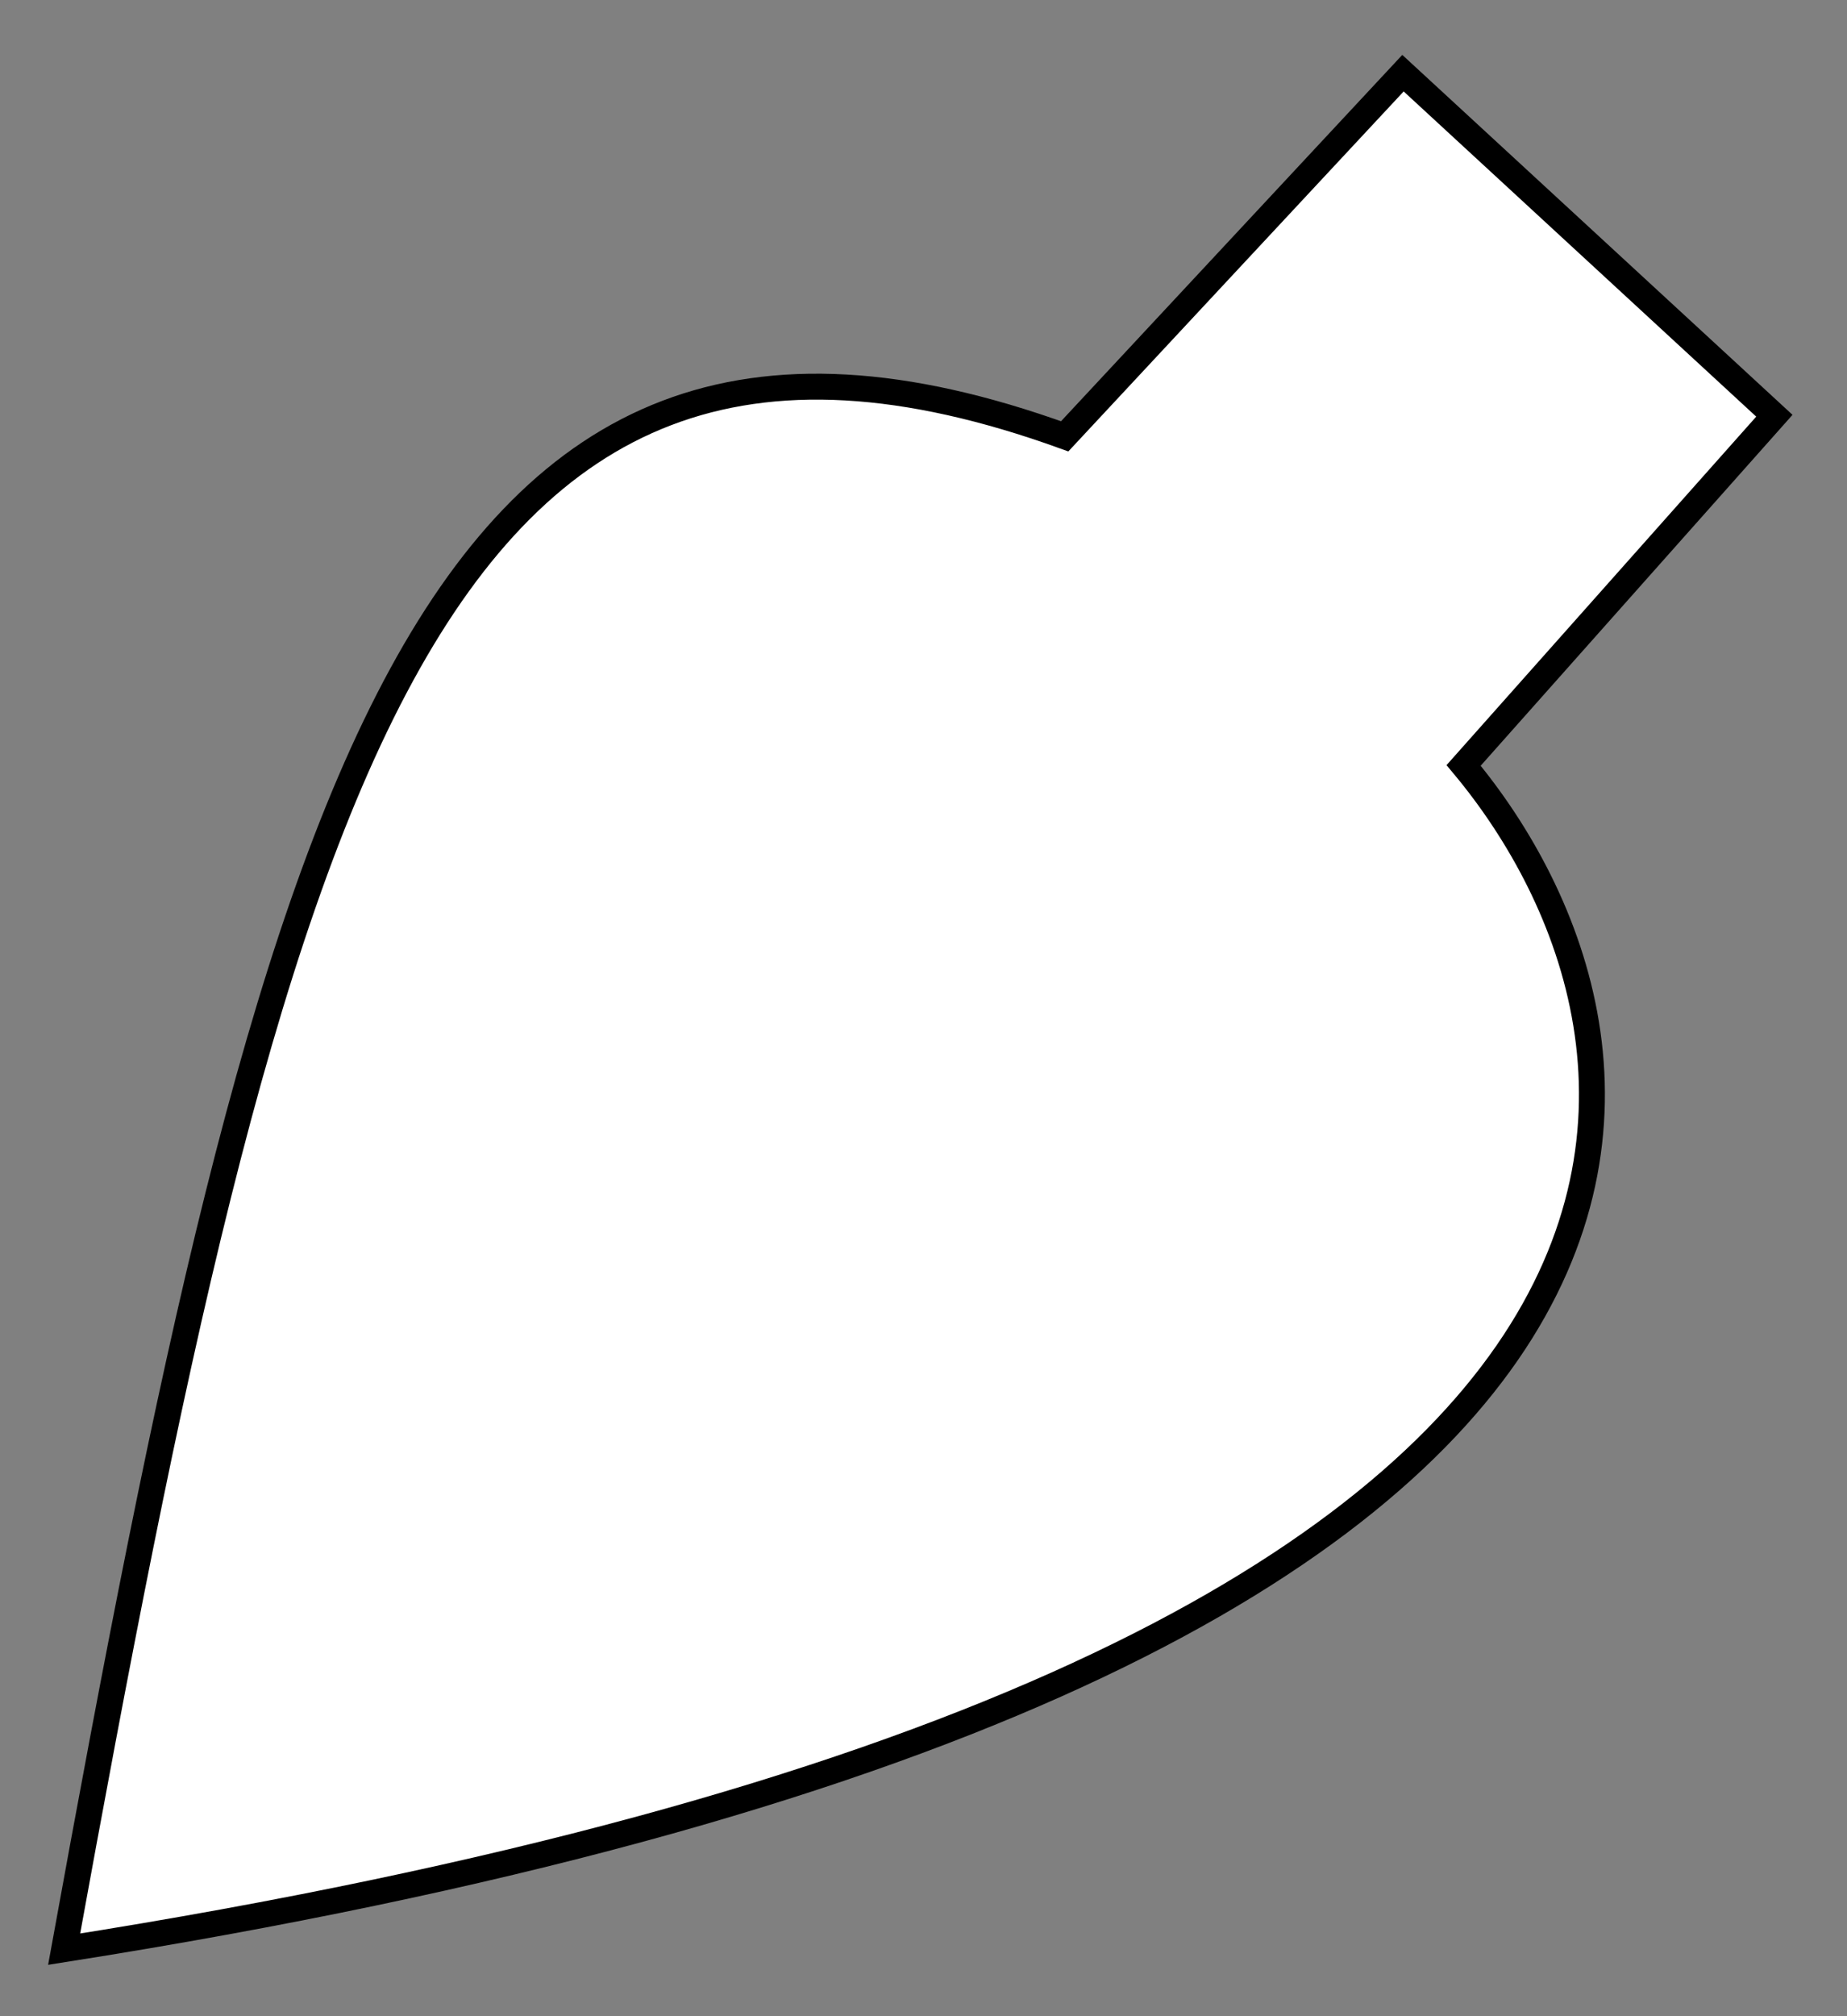 <?xml version="1.0" encoding="UTF-8"?> <svg xmlns="http://www.w3.org/2000/svg" width="285" height="311" viewBox="0 0 285 311" fill="none"><rect x="0" y="0" width="285" height="311" fill="#808080" stroke="none"/> <path d="M273.793 64.132L216.486 11.287L164.286 67.309C65.119 31.467 42.121 123.371 9.896 300.684C281.389 257.856 260.128 159.172 225.844 118.074L273.793 64.132Z" fill="white" stroke="black" stroke-width="4"></path> </svg> 